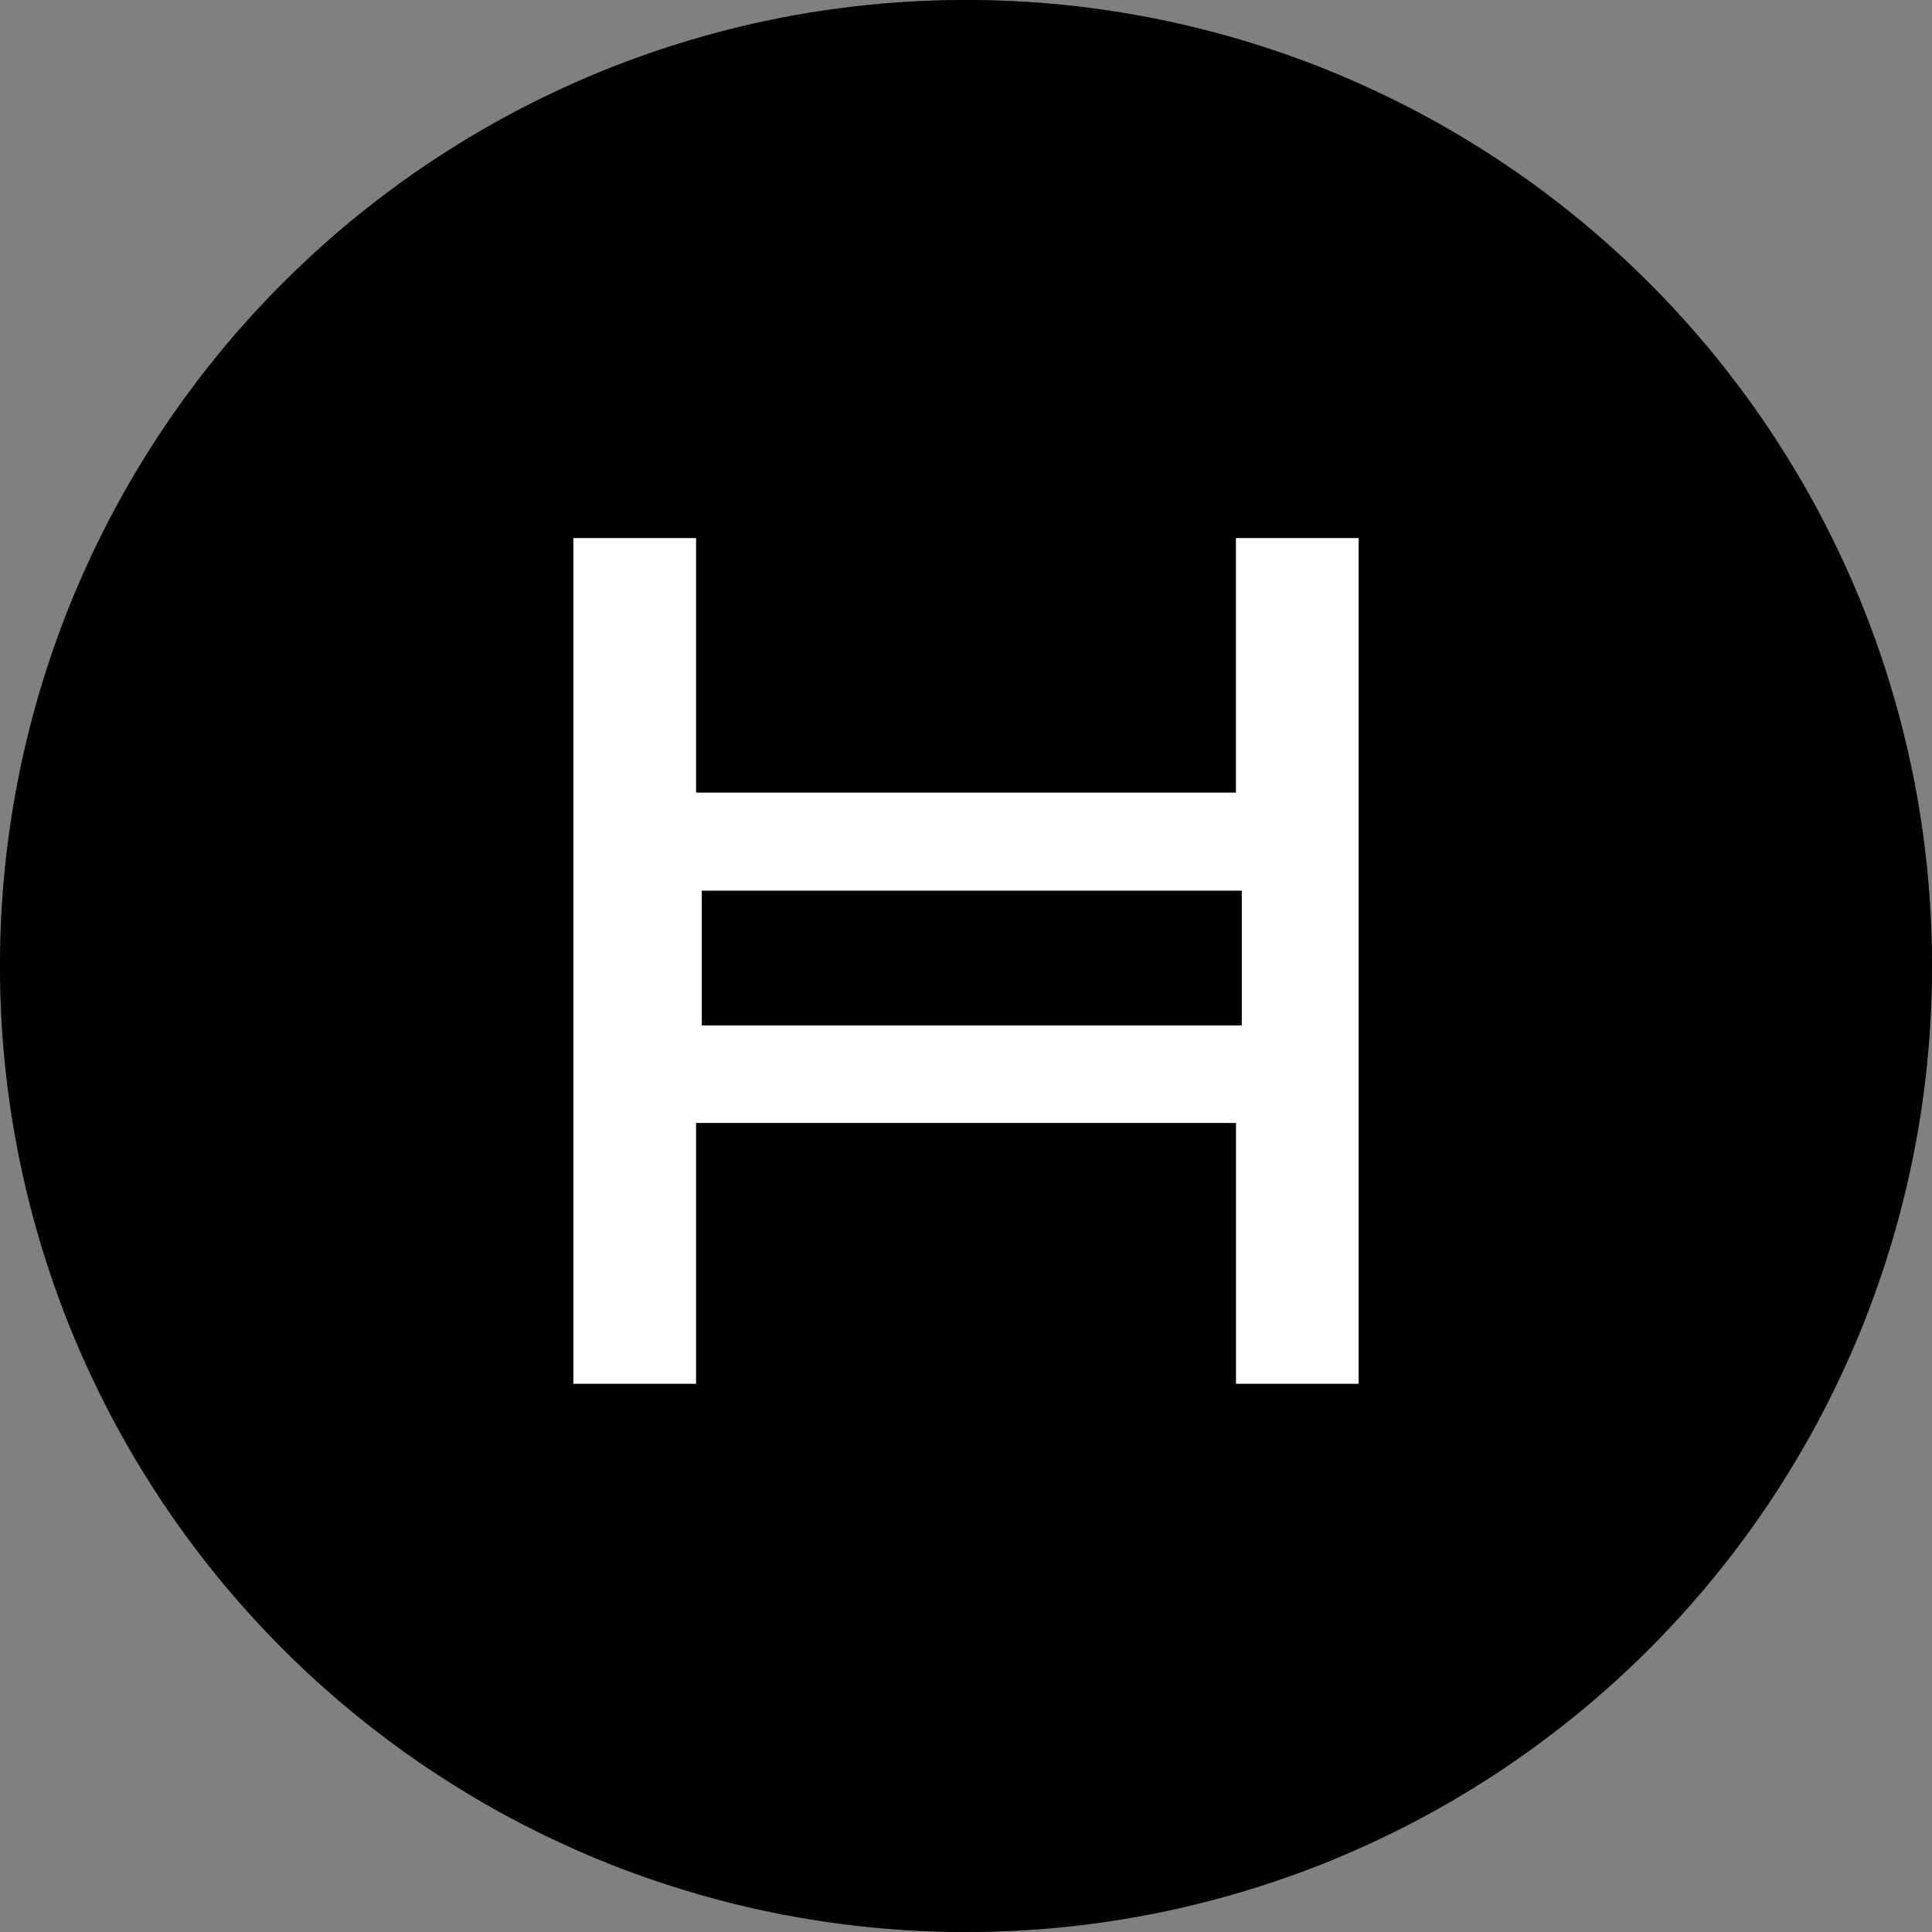 <svg width="36" height="36" xmlns="http://www.w3.org/2000/svg" xmlns:xlink="http://www.w3.org/1999/xlink"><rect width="100%" height="100%" fill="#808080" stroke="none"/><defs><circle id="a" cx="18" cy="18" r="18"/></defs><g fill="none" fill-rule="evenodd"><mask id="b" fill="#fff"><use xlink:href="#a"/></mask><use fill="#000" xlink:href="#a"/><g mask="url(#b)" fill-rule="nonzero"><path d="M18 0C8.059 0 0 8.059 0 18s8.059 18 18 18 18-8.059 18-18S27.941 0 18 0" fill="#000"/><path d="M25.317 25.785h-2.286v-4.86H12.97v4.86h-2.286V10.026h2.286v4.743h10.06v-4.743h2.286v15.759zm-12.24-6.678h10.062v-2.511H13.077v2.51z" fill="#FFF"/></g></g></svg>